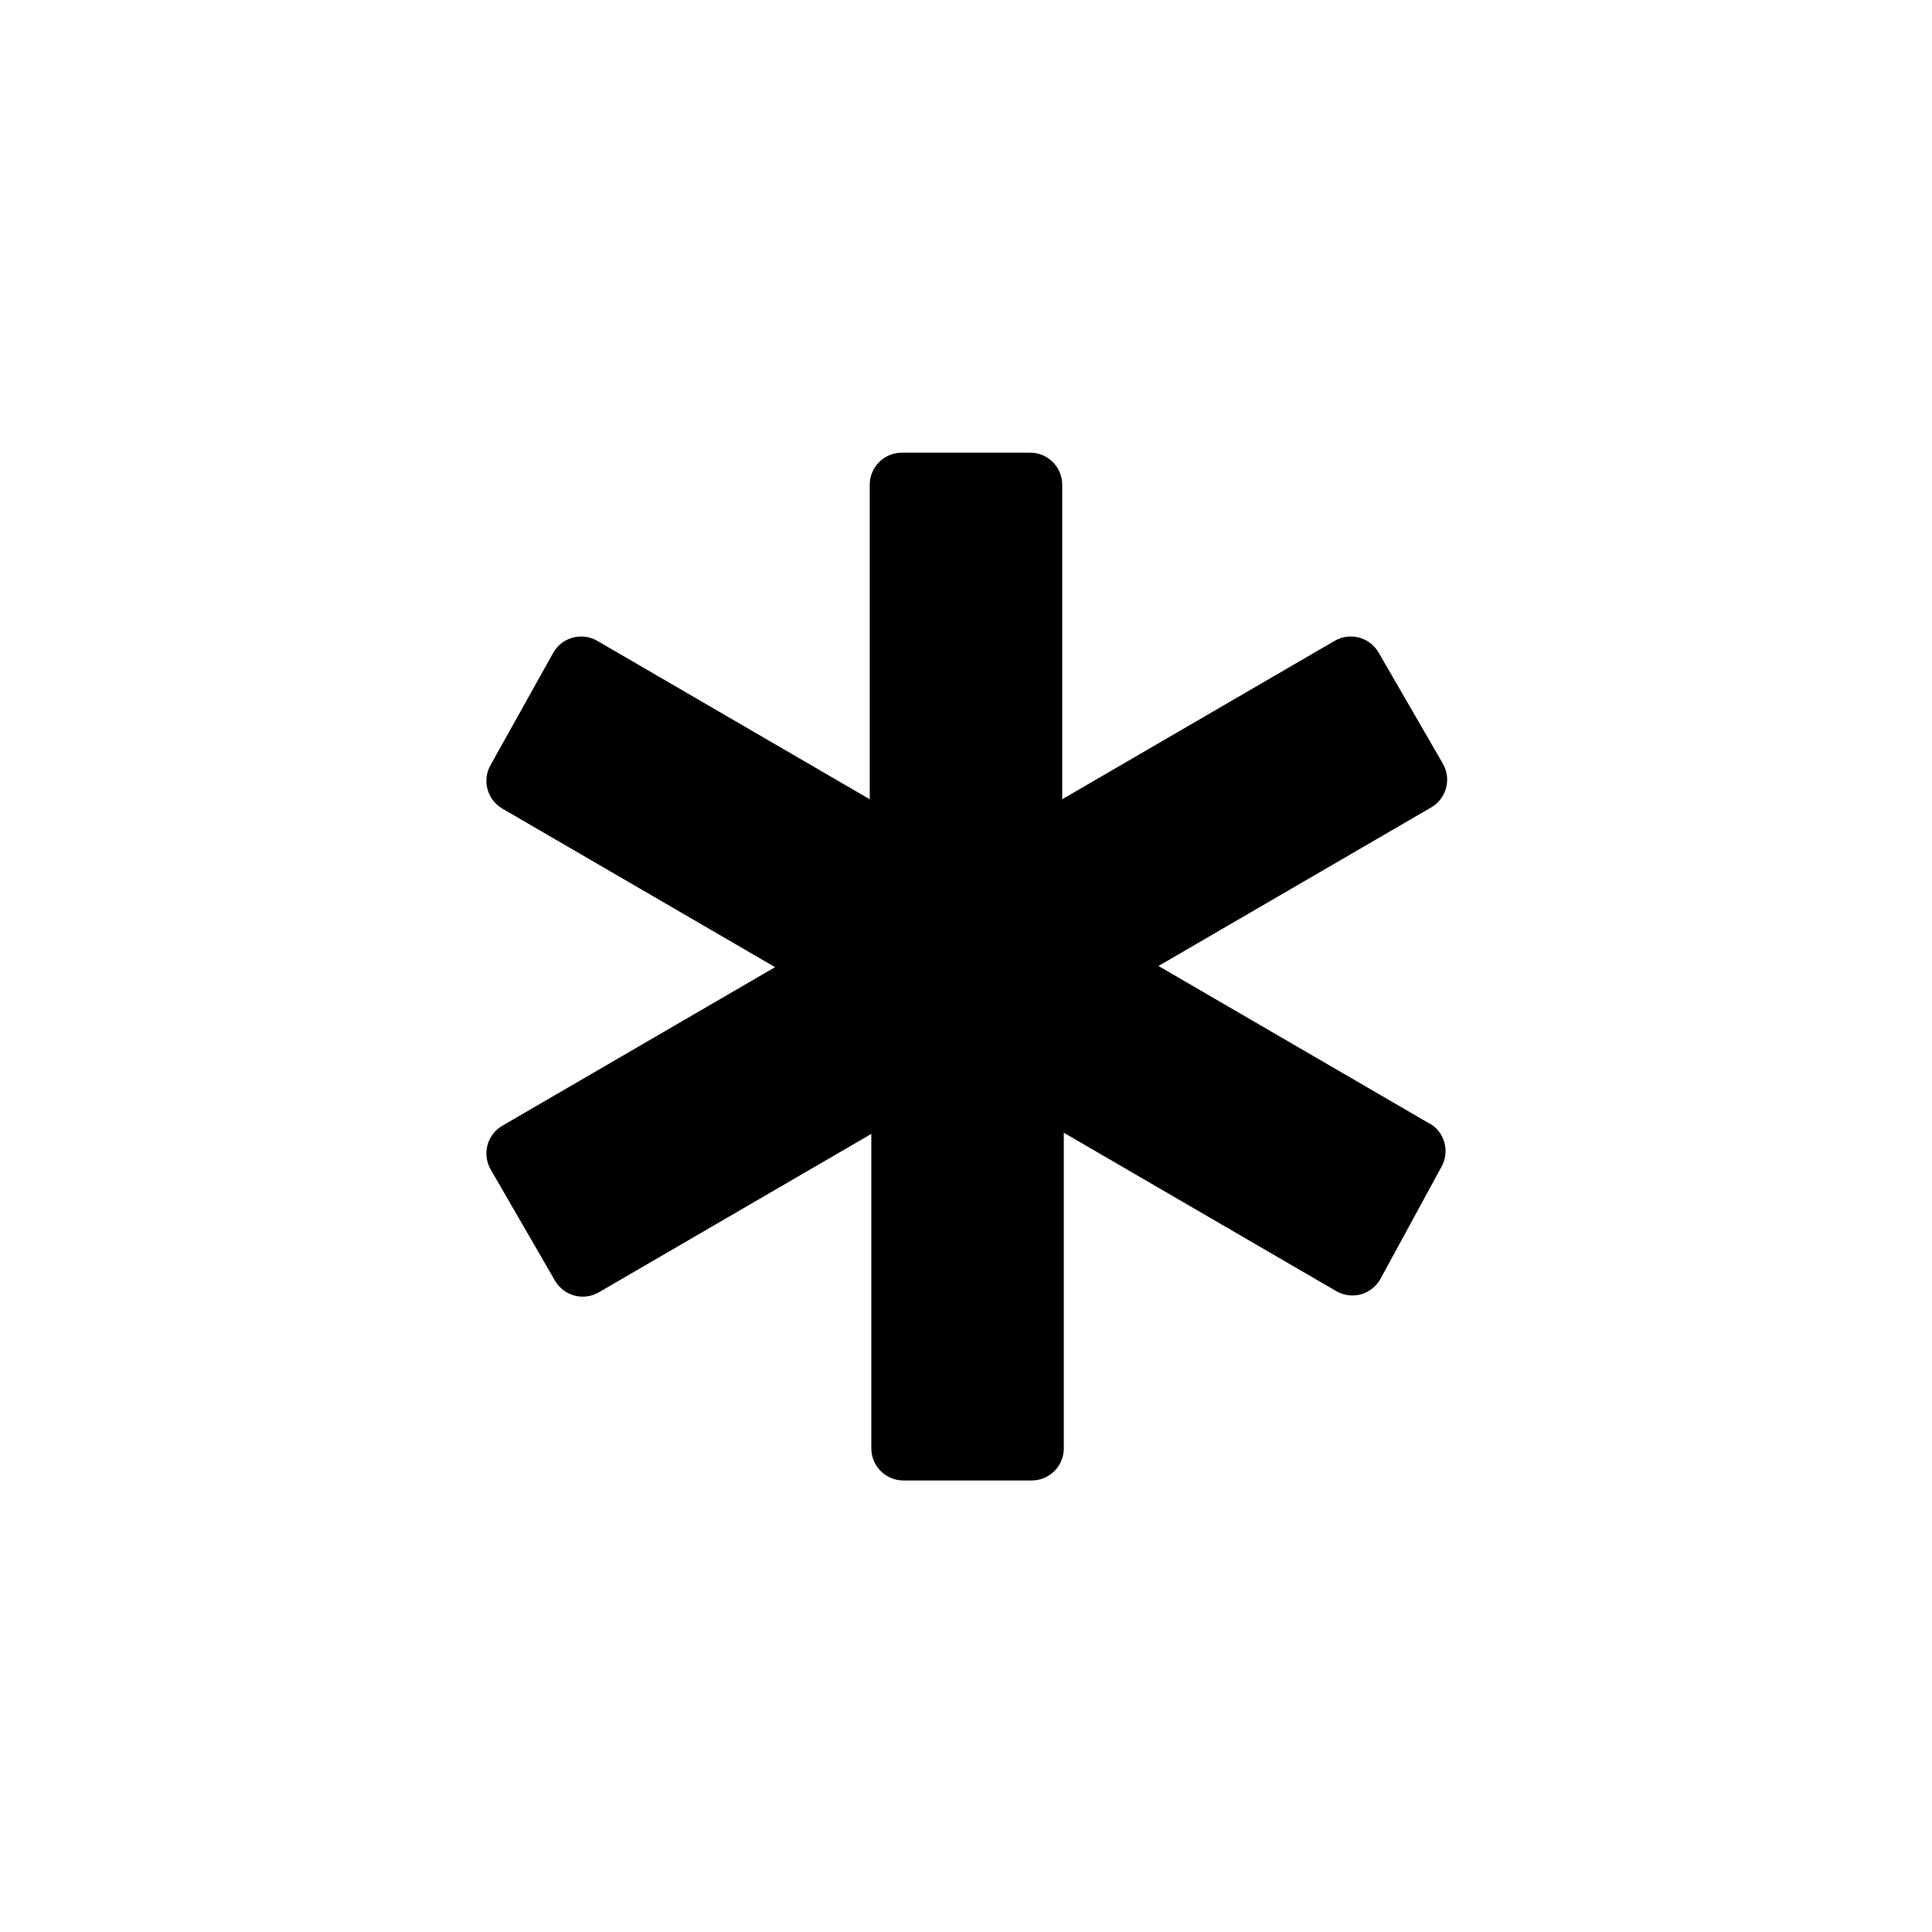 <?xml version="1.0" encoding="UTF-8"?>
<!-- Uploaded to: SVG Repo, www.svgrepo.com, Generator: SVG Repo Mixer Tools -->
<svg fill="#000000" width="800px" height="800px" version="1.1" viewBox="144 144 512 512" xmlns="http://www.w3.org/2000/svg">
 <path d="m523.22 441.98-72.211-41.984 72.211-41.984c1.969-1.121 3.41-2.984 4-5.172s0.285-4.519-0.852-6.481l-17.004-29.391v0.004c-1.121-1.973-2.981-3.41-5.168-4-2.188-0.594-4.523-0.285-6.484 0.848l-72.211 41.984v-83.336c0-4.695-3.805-8.504-8.5-8.504h-34.008c-4.695 0-8.504 3.809-8.504 8.504v83.34l-72.211-41.984v-0.004c-1.961-1.133-4.293-1.441-6.481-0.848-2.188 0.59-4.051 2.027-5.172 4l-16.582 29.703c-1.137 1.961-1.441 4.293-0.852 6.481 0.59 2.188 2.031 4.047 4 5.168l72.211 41.984-72.211 41.984c-1.969 1.121-3.41 2.984-4 5.172-0.59 2.188-0.285 4.519 0.852 6.481l17.004 29.391v-0.004c1.121 1.969 2.981 3.41 5.168 4 2.188 0.594 4.519 0.285 6.481-0.852l72.211-41.984v83.34h0.004c0 4.695 3.805 8.504 8.5 8.504h34.008c4.695 0 8.5-3.809 8.5-8.504v-83.652l72.211 41.984h0.004c1.961 1.137 4.293 1.441 6.481 0.852 2.188-0.594 4.047-2.031 5.168-4l16.164-29.707c1.137-1.957 1.445-4.293 0.852-6.481-0.59-2.188-2.031-4.047-4-5.168z"/>
</svg>